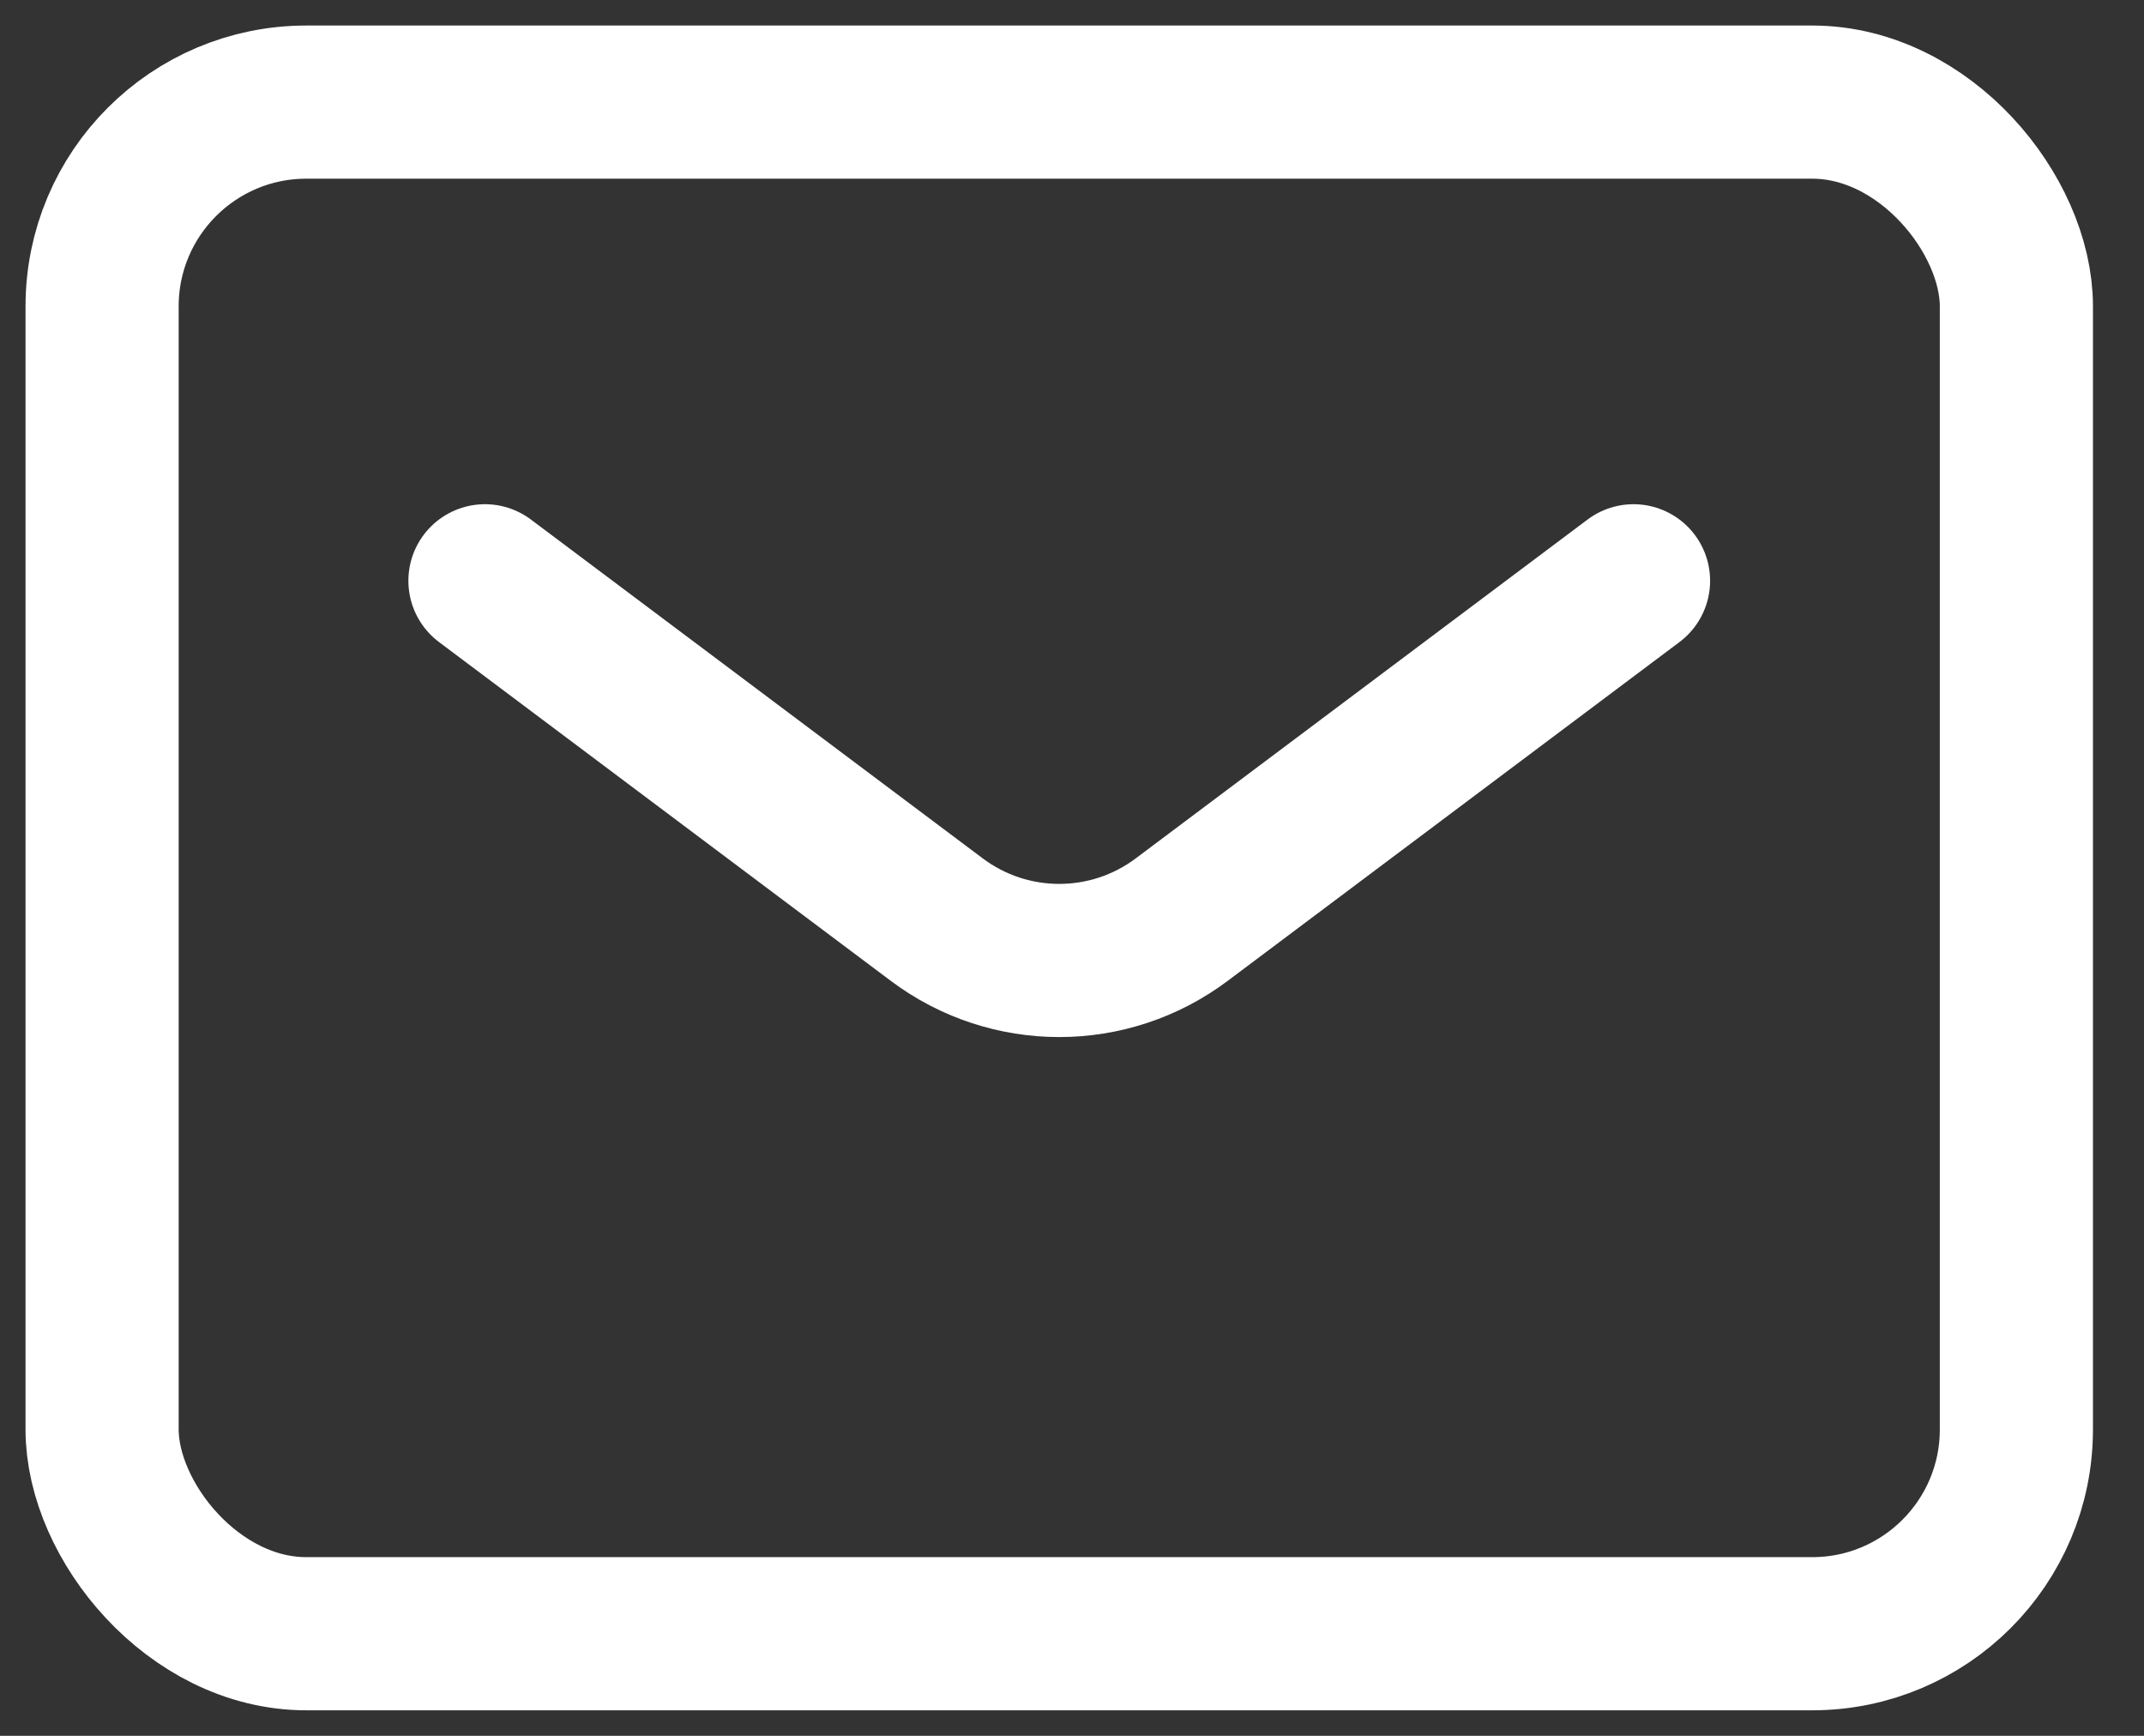 <?xml version="1.0" encoding="UTF-8"?> <svg xmlns="http://www.w3.org/2000/svg" width="21" height="17" viewBox="0 0 21 17" fill="none"><rect x="0" y="0" width="21" height="17" fill="#333333" stroke="none"/> <rect x="1" y="1" width="18.75" height="15" rx="2" stroke="white" stroke-width="1.5"></rect> <path d="M4.75 5.688L9.175 9.006C9.886 9.54 10.864 9.54 11.575 9.006L16 5.688" stroke="white" stroke-width="1.5" stroke-linecap="round" stroke-linejoin="round"></path> </svg> 